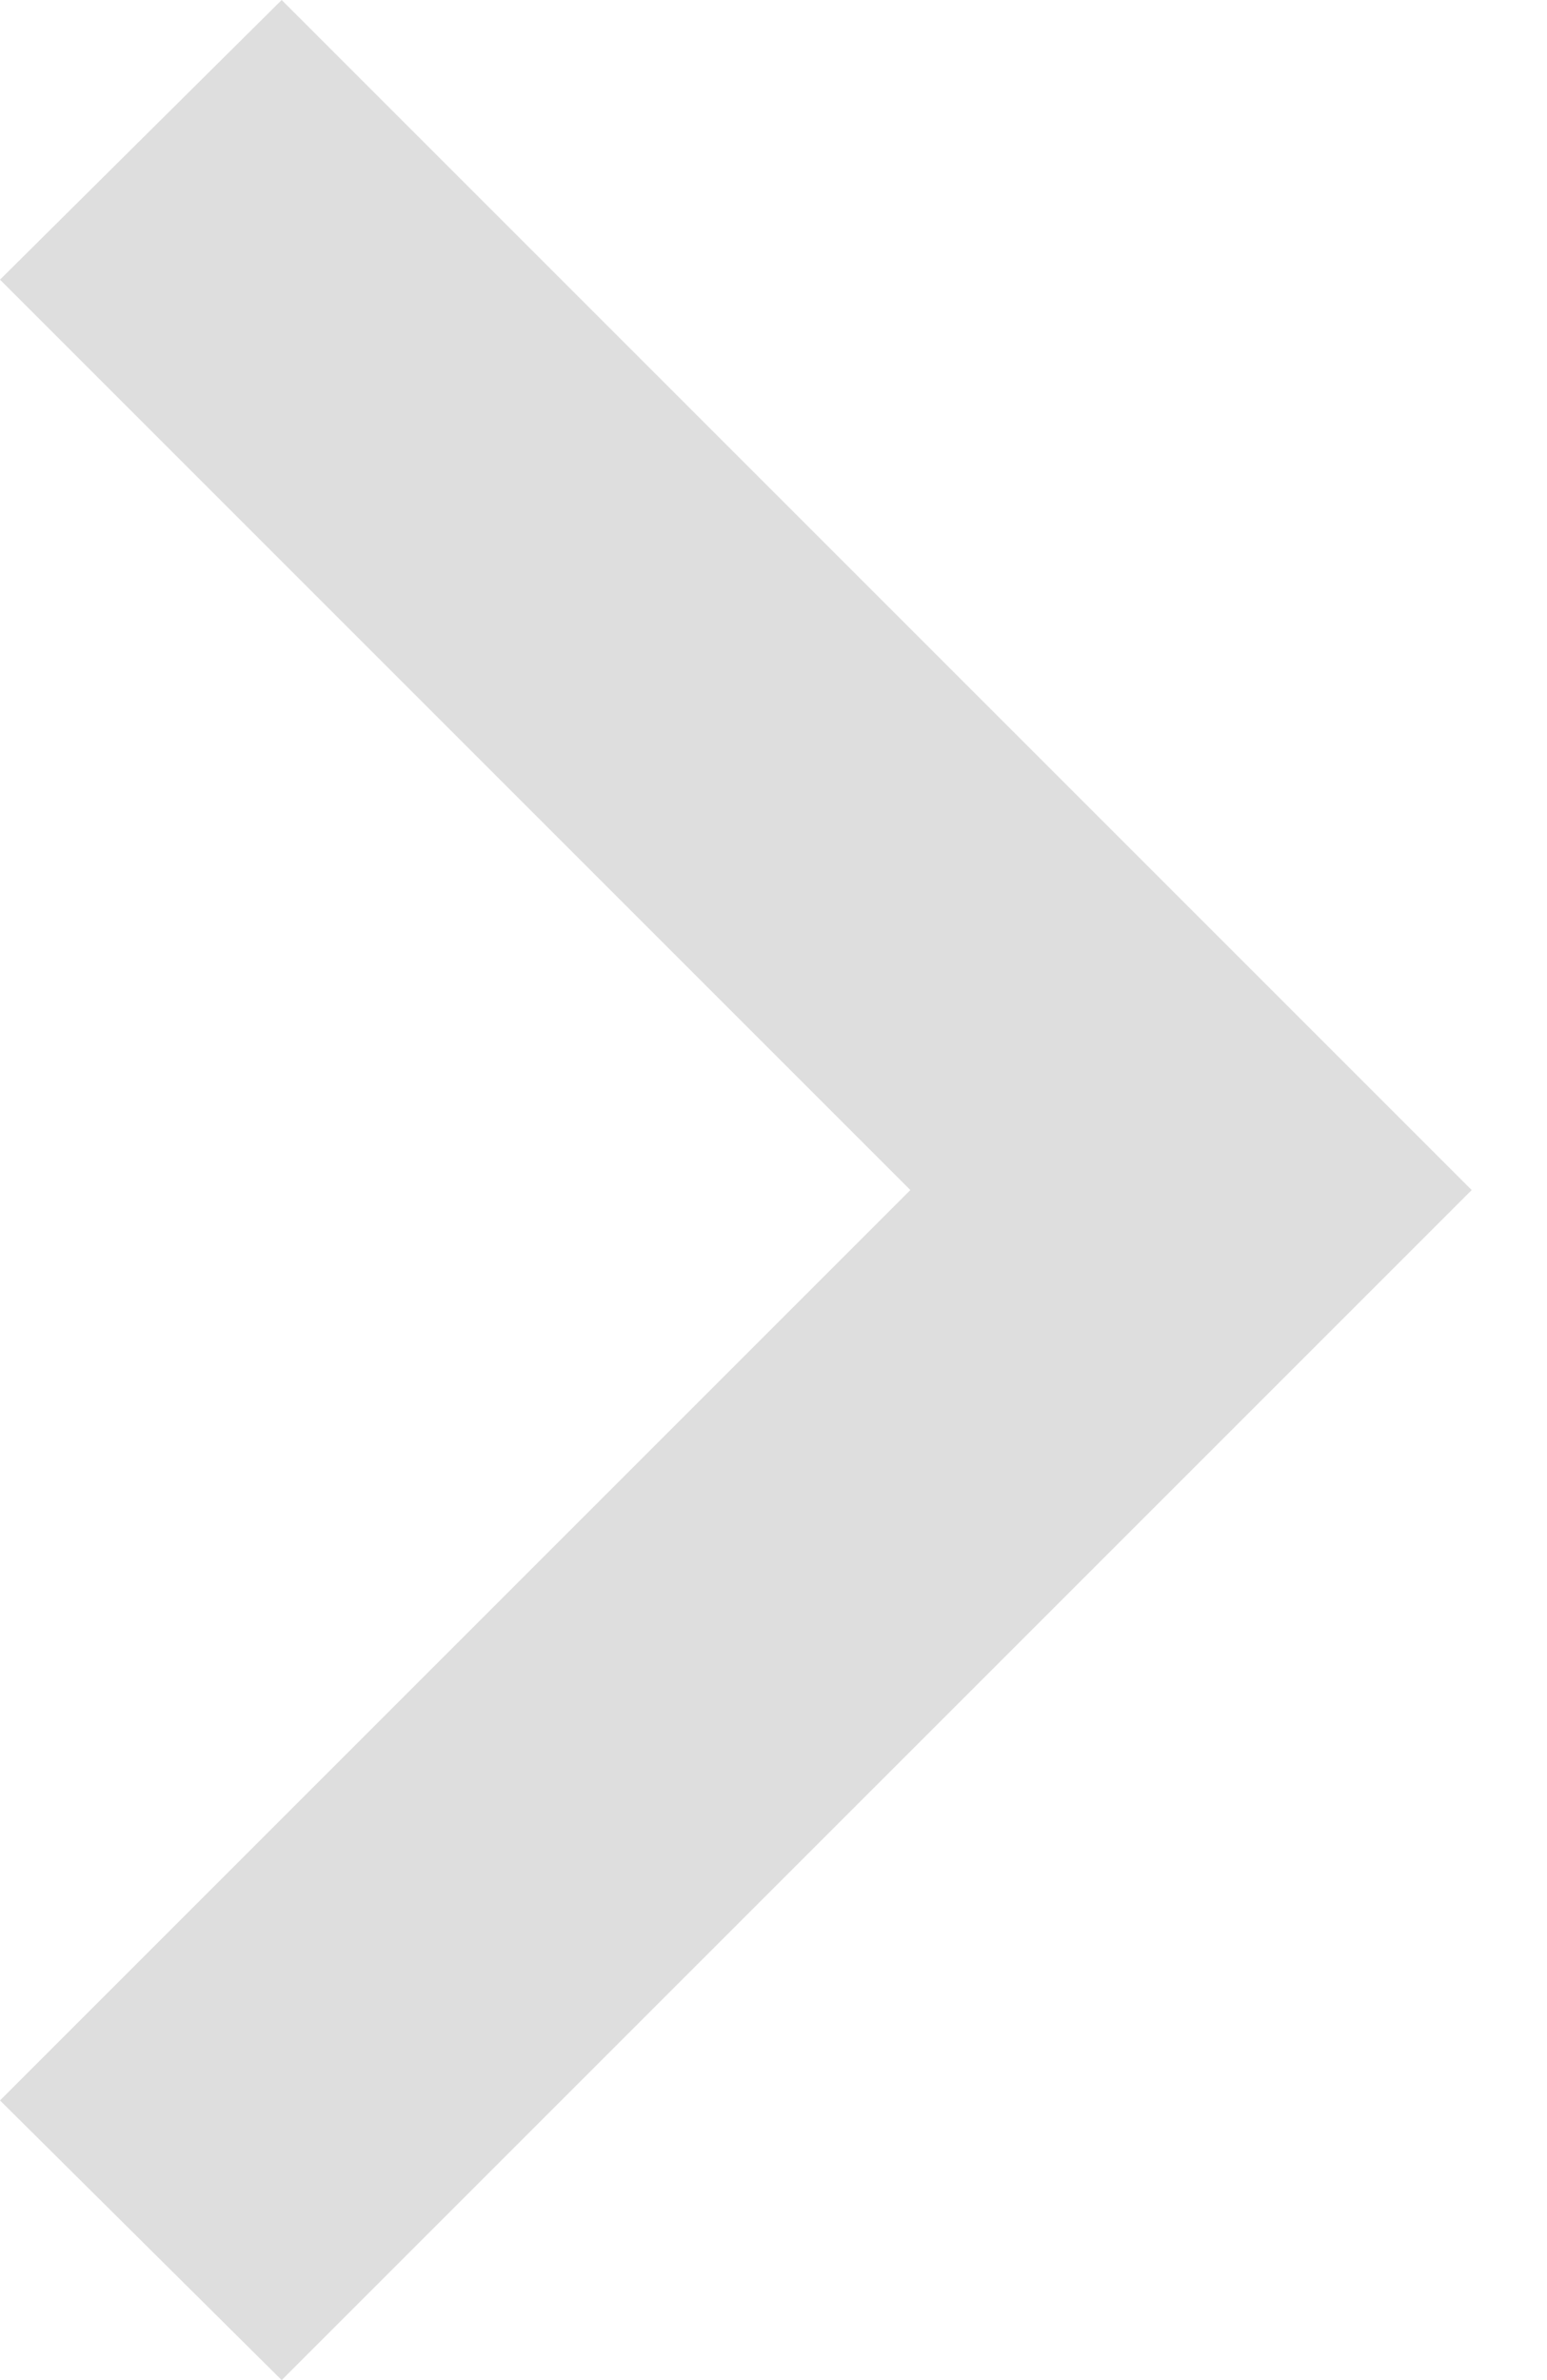 <svg width="13" height="20" viewBox="0 0 13 20" fill="none" xmlns="http://www.w3.org/2000/svg">
<path d="M-1.02722e-07 17.65L7.65 10L-7.71506e-07 2.35L2.367 -1.0345e-07L12.367 10L2.367 20L-1.02722e-07 17.65Z" fill="#DEDEDE"/>
</svg>
